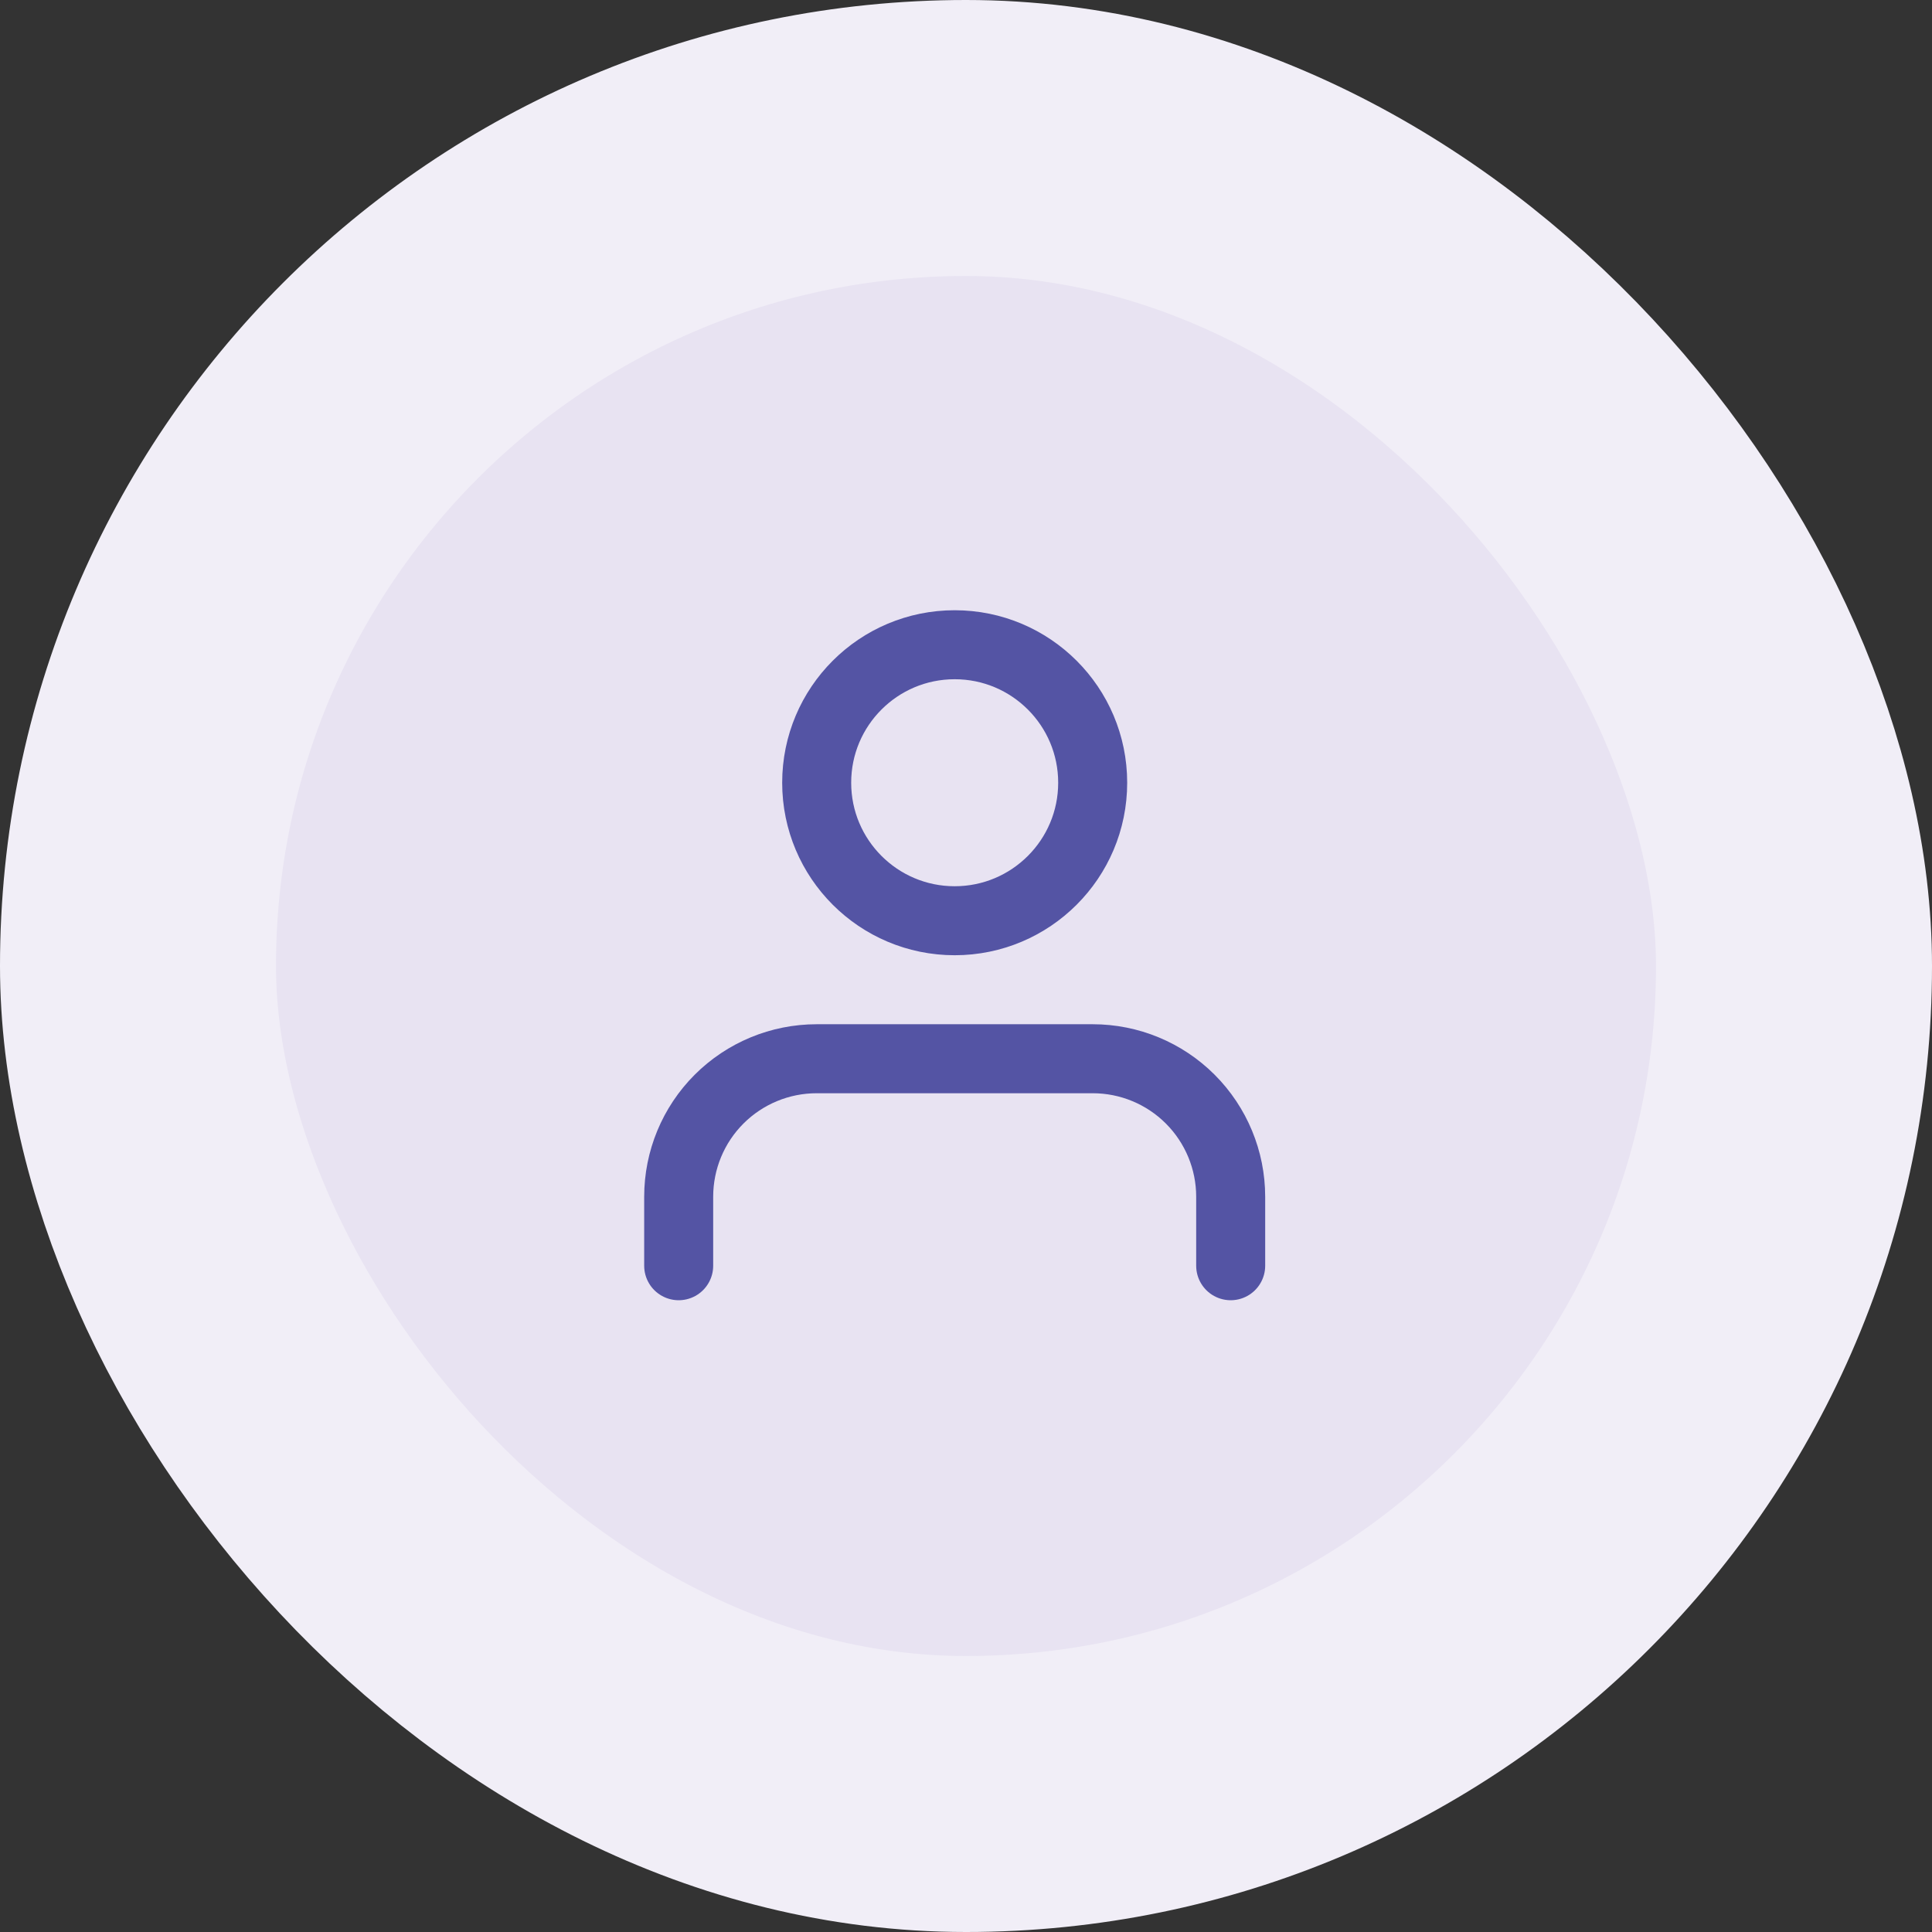 <svg xmlns="http://www.w3.org/2000/svg" width="56" height="56" viewBox="0 0 56 56" fill="none"><rect x="0" y="0" width="56" height="56" fill="#333333" stroke="none"/><rect x="4" y="4" width="48" height="48" rx="24" fill="#E8E3F2"></rect><rect x="4" y="4" width="48" height="48" rx="24" stroke="#F1EEF7" stroke-width="8"></rect><path d="M35.672 36.688V34.688C35.672 33.627 35.25 32.609 34.5 31.859C33.75 31.109 32.733 30.688 31.672 30.688H23.672C22.611 30.688 21.594 31.109 20.843 31.859C20.093 32.609 19.672 33.627 19.672 34.688V36.688M31.672 22.688C31.672 24.897 29.881 26.688 27.672 26.688C25.463 26.688 23.672 24.897 23.672 22.688C23.672 20.478 25.463 18.688 27.672 18.688C29.881 18.688 31.672 20.478 31.672 22.688Z" stroke="#5454A4" stroke-width="2" stroke-linecap="round" stroke-linejoin="round"></path></svg>